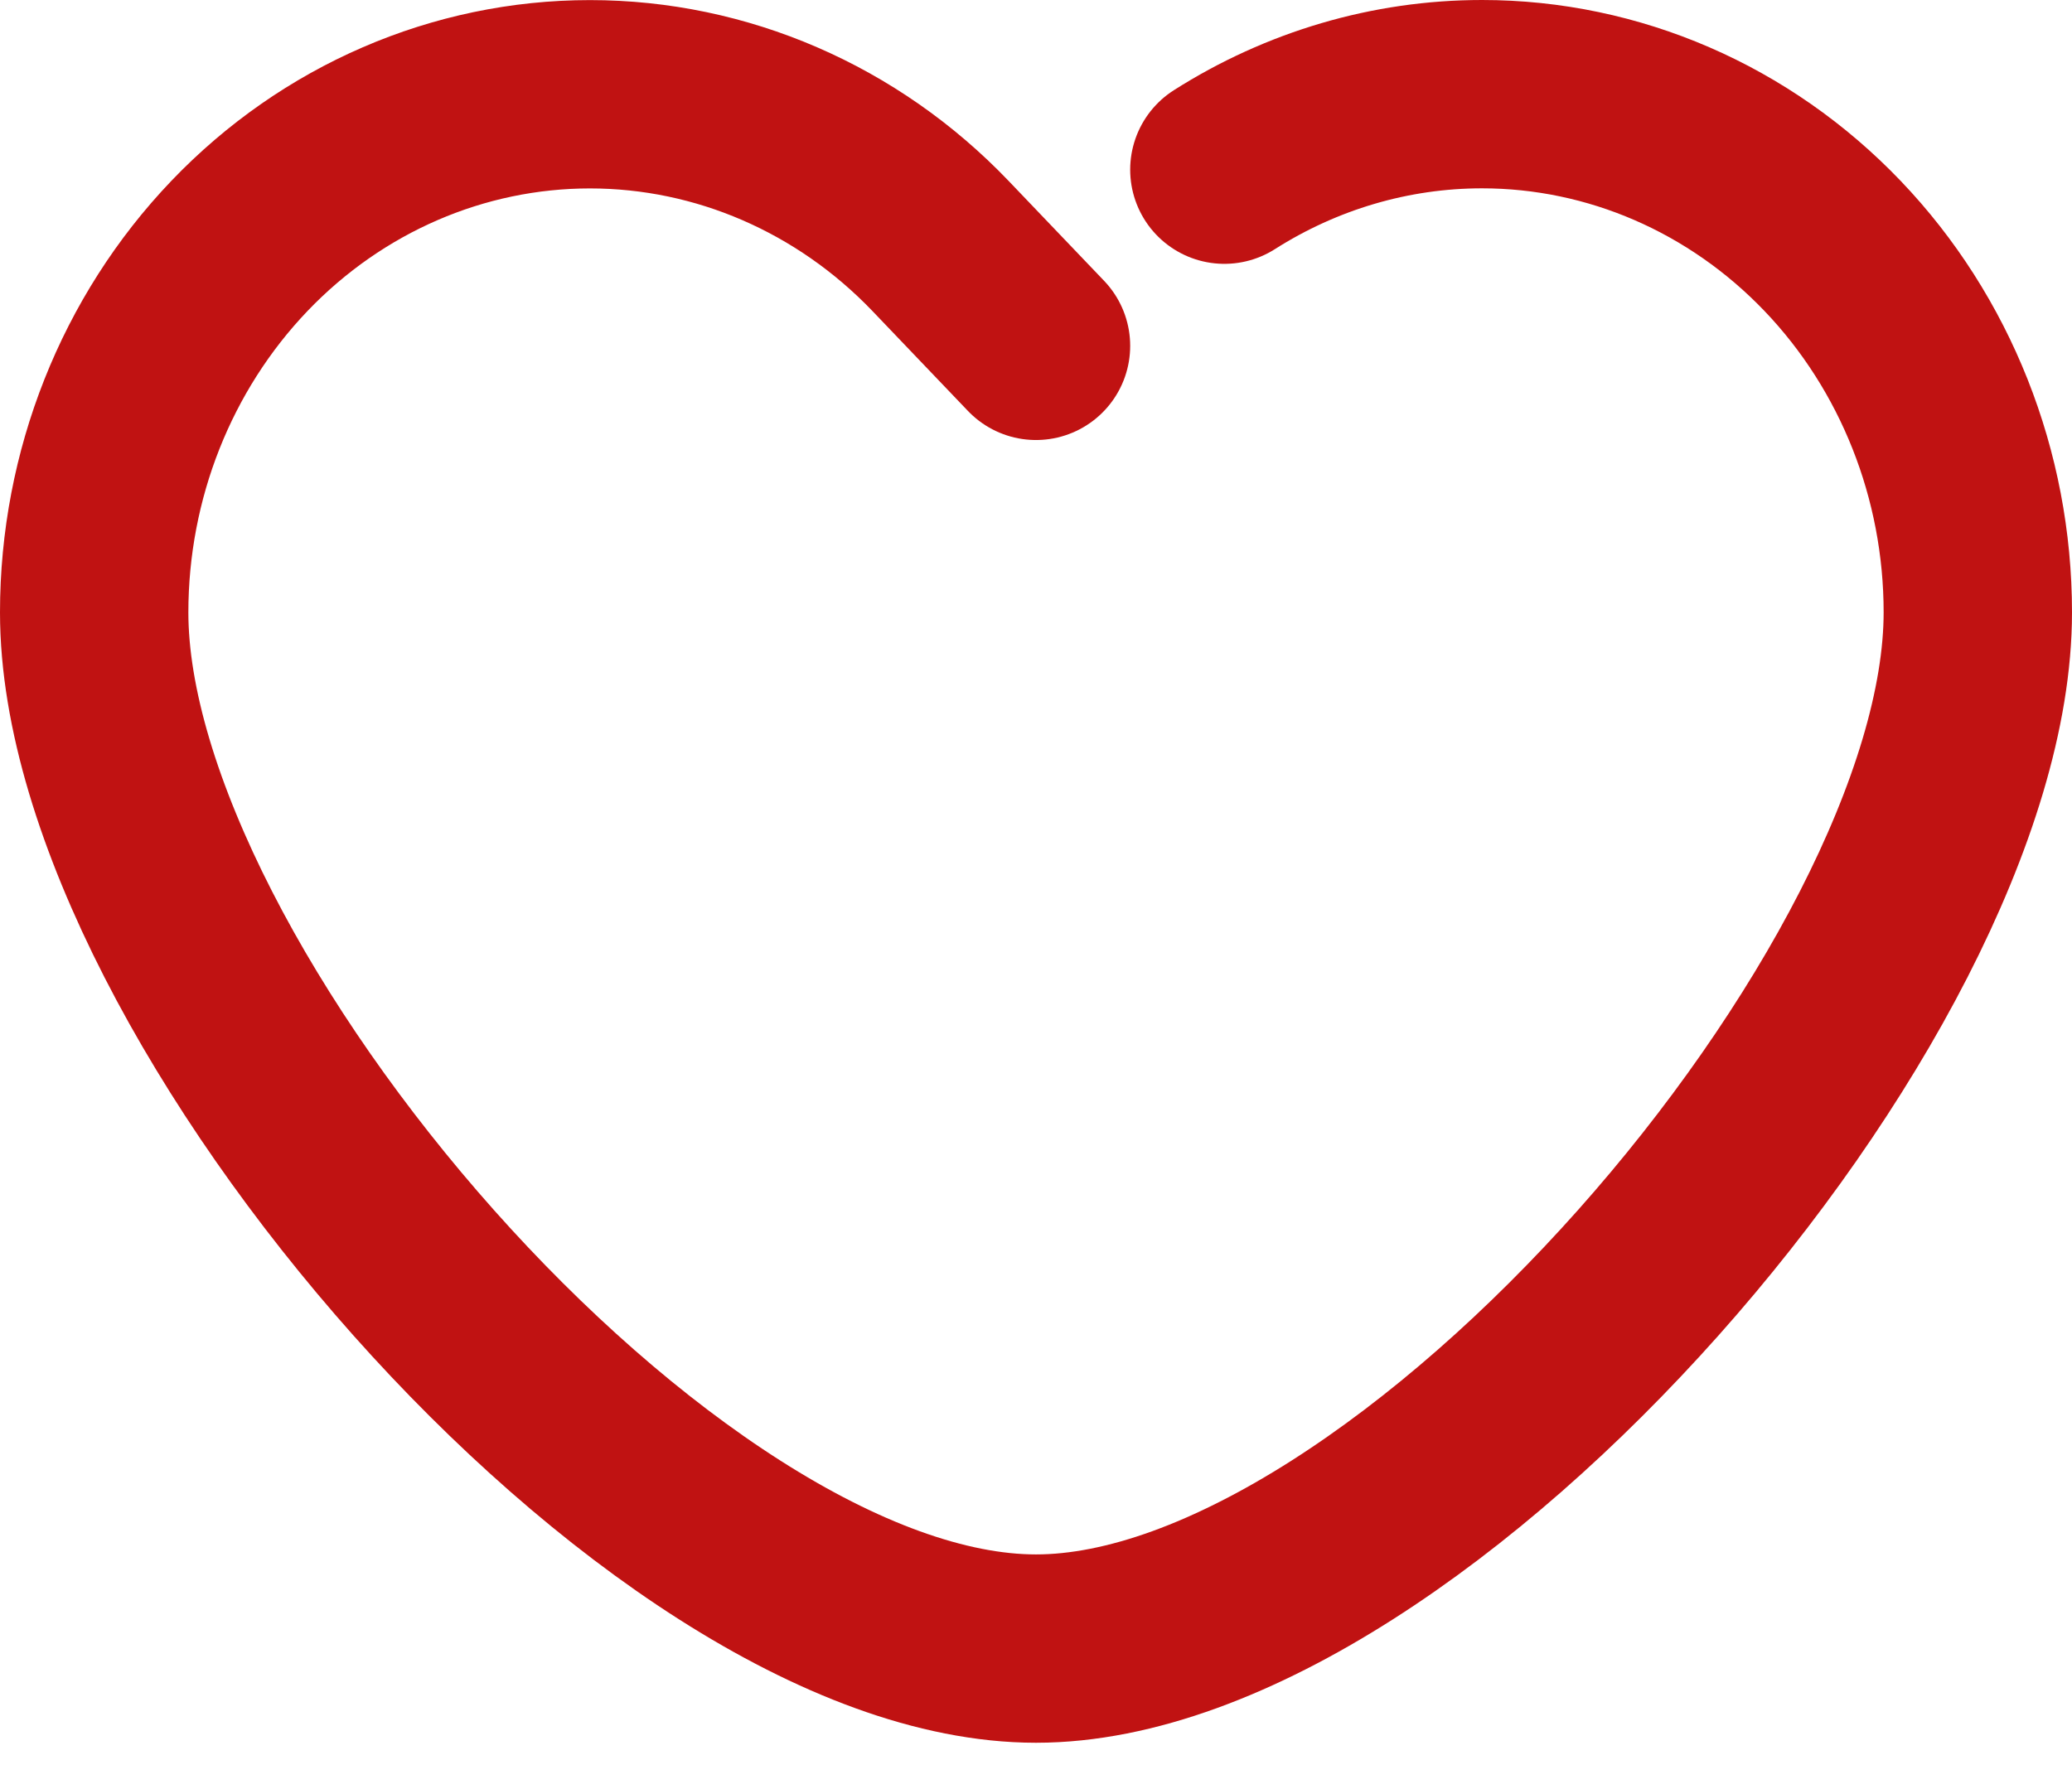 <svg width="22" height="19" viewBox="0 0 22 19" fill="none" xmlns="http://www.w3.org/2000/svg">
<path d="M11 3.673L9.986 2.612C8.998 1.58 7.66 1.001 6.264 1.001C4.868 1.001 3.529 1.58 2.542 2.612C1.555 3.645 1 5.044 1 6.504C1 10.536 6.999 17.508 11 17.508C15 17.508 21 10.535 21 6.503C21 5.044 20.445 3.644 19.458 2.612C18.471 1.58 17.132 1 15.736 1C14.763 1 13.818 1.282 13 1.802" stroke="#C01212" stroke-width="2" stroke-linecap="round" stroke-linejoin="round"/>
</svg>

